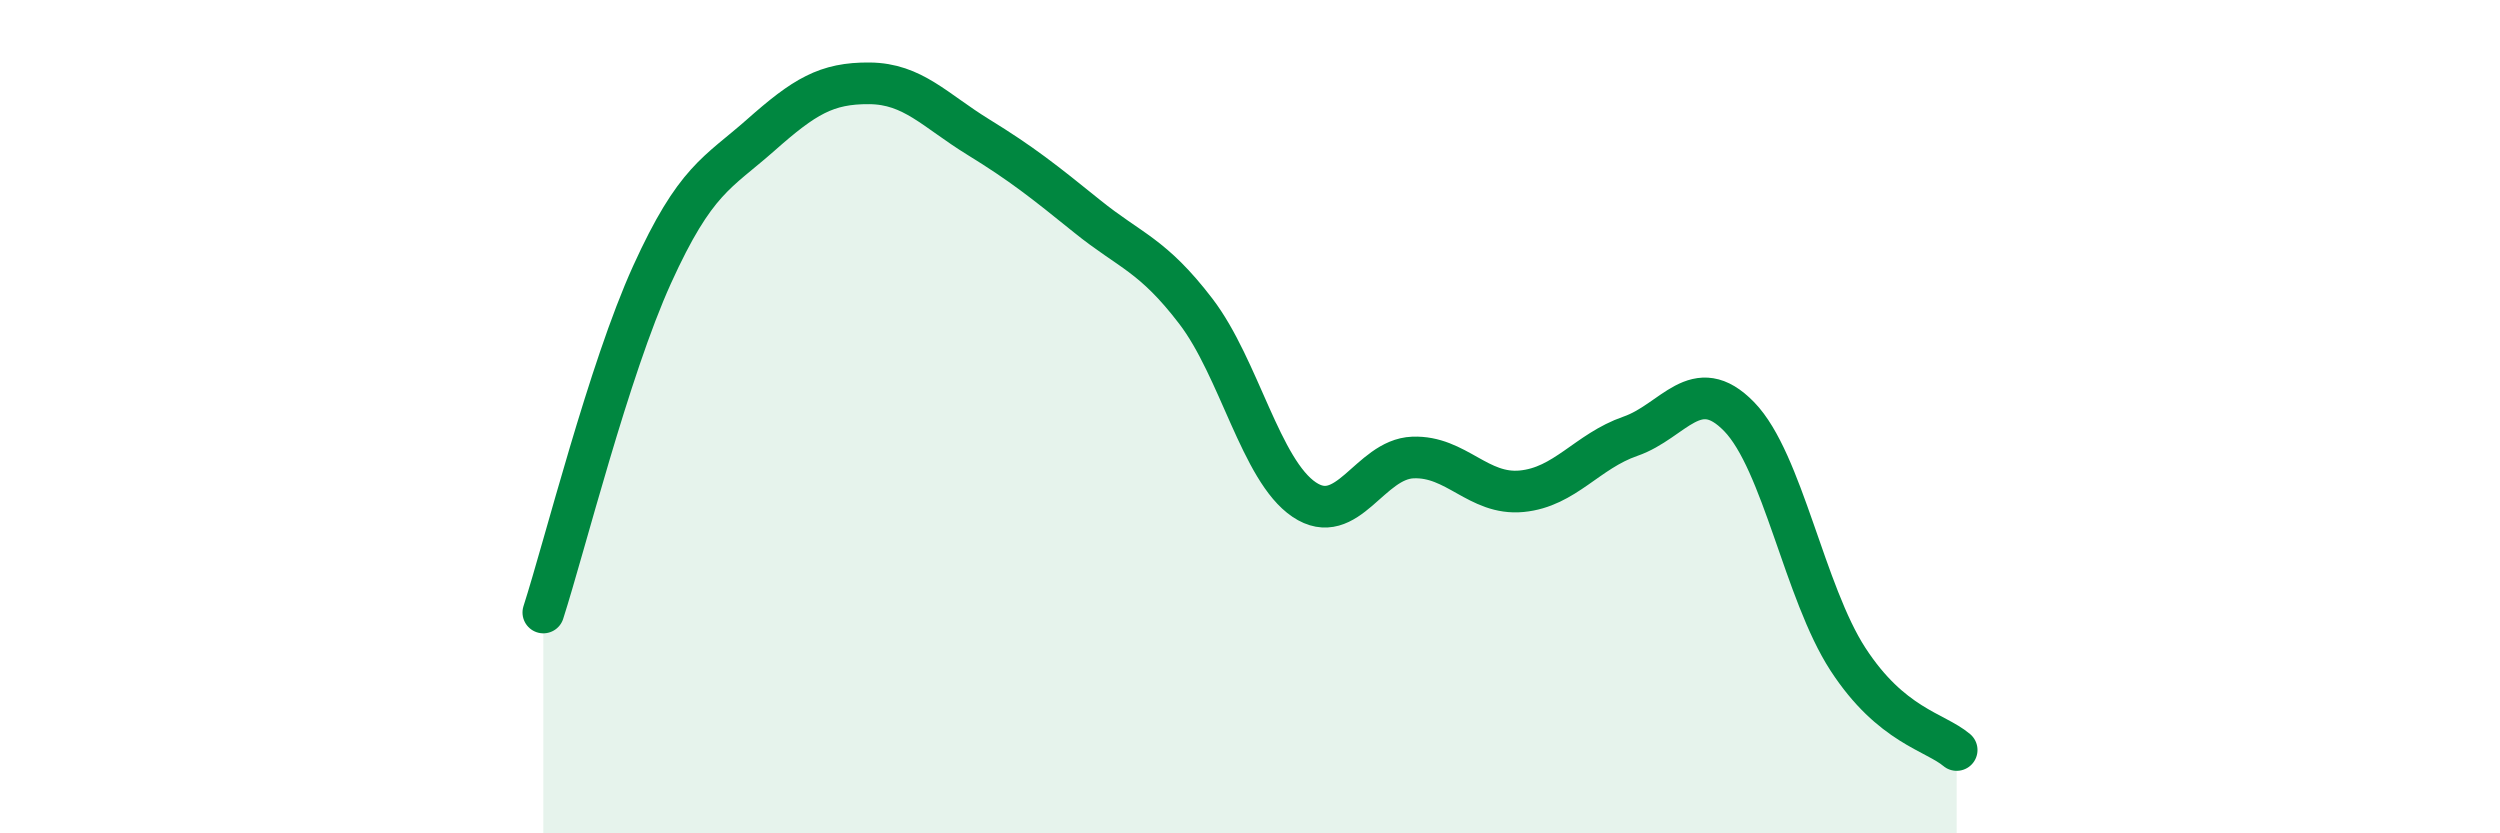 
    <svg width="60" height="20" viewBox="0 0 60 20" xmlns="http://www.w3.org/2000/svg">
      <path
        d="M 13.04,14.7 C 13.56,13.08 14.61,8.88 15.65,6.59 C 16.69,4.3 17.22,4.16 18.26,3.24 C 19.3,2.32 19.83,1.99 20.87,2 C 21.91,2.01 22.44,2.65 23.48,3.29 C 24.52,3.93 25.05,4.35 26.09,5.19 C 27.13,6.03 27.66,6.11 28.7,7.47 C 29.74,8.83 30.26,11.29 31.3,11.99 C 32.34,12.69 32.87,11.02 33.91,10.98 C 34.95,10.94 35.48,11.89 36.52,11.79 C 37.56,11.69 38.09,10.83 39.13,10.47 C 40.17,10.11 40.7,8.93 41.74,10 C 42.78,11.07 43.31,14.22 44.35,15.82 C 45.39,17.42 46.44,17.56 46.96,18L46.96 20L13.04 20Z"
        fill="#008740"
        opacity="0.1"
        stroke-linecap="round"
        stroke-linejoin="round"
      />
      <path
        d="M 13.04,14.7 C 13.56,13.08 14.61,8.88 15.65,6.59 C 16.69,4.3 17.22,4.16 18.26,3.24 C 19.3,2.32 19.83,1.99 20.87,2 C 21.91,2.01 22.44,2.65 23.48,3.29 C 24.52,3.93 25.05,4.35 26.09,5.19 C 27.13,6.03 27.66,6.11 28.7,7.47 C 29.74,8.83 30.26,11.29 31.3,11.99 C 32.34,12.69 32.87,11.02 33.91,10.98 C 34.95,10.94 35.48,11.89 36.52,11.79 C 37.56,11.69 38.09,10.83 39.13,10.47 C 40.17,10.11 40.7,8.93 41.74,10 C 42.78,11.07 43.31,14.22 44.35,15.82 C 45.39,17.42 46.44,17.56 46.96,18"
        stroke="#008740"
        stroke-width="1"
        fill="none"
        stroke-linecap="round"
        stroke-linejoin="round"
      />
    </svg>
  